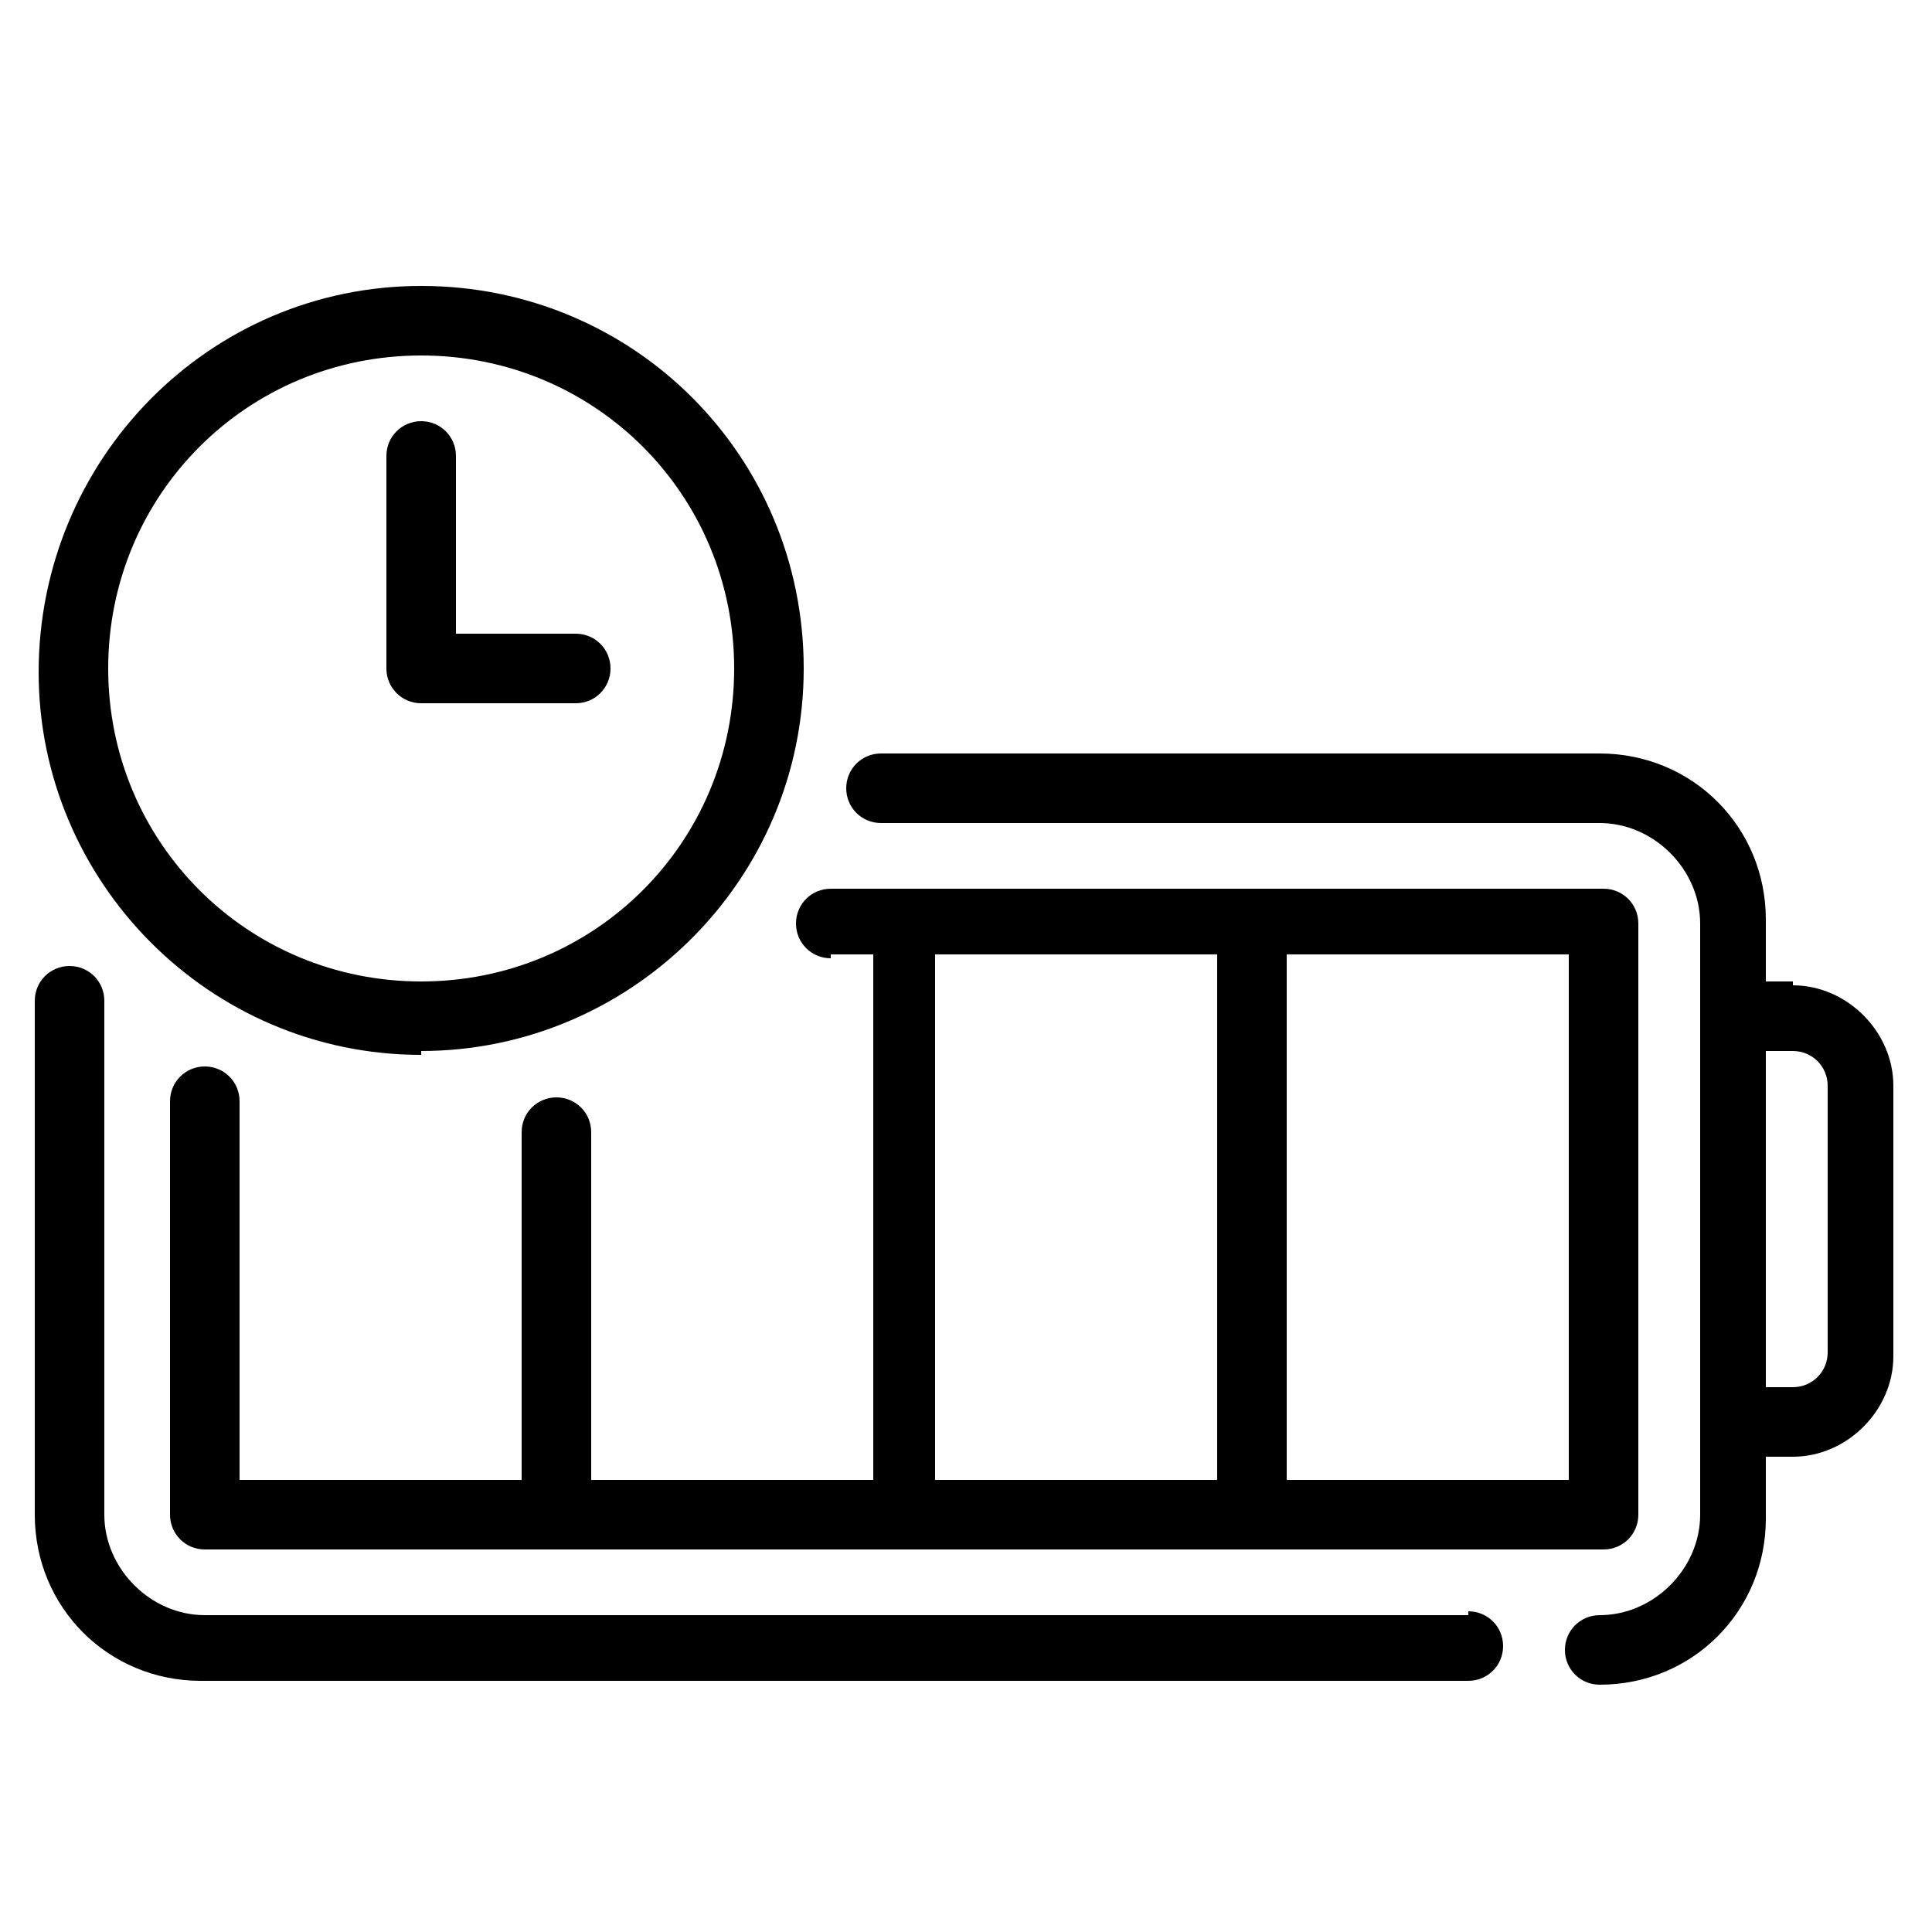 <?xml version="1.0" encoding="UTF-8"?>
<svg xmlns="http://www.w3.org/2000/svg" id="line" version="1.1" viewBox="0 0 50 50">
  <defs>
    <style>
      .cls-1 {
        fill: #000;
        stroke-width: 0px;
      }
    </style>
  </defs>
  <path class="cls-1" d="M38,41.8H5.3c-1.4,0-2.6-1.2-2.6-2.6v-13.3c0-.5-.4-.9-.9-.9s-.9.4-.9.9v13.3c0,2.4,1.9,4.3,4.3,4.3h32.8c.5,0,.9-.4.9-.9s-.4-.9-.9-.9Z"></path>
  <path class="cls-1" d="M21.5,24.7h1.1v13.6h-7.3v-9c0-.5-.4-.9-.9-.9s-.9.4-.9.9v9h-7.3v-9.8c0-.5-.4-.9-.9-.9s-.9.4-.9.9v10.7c0,.5.4.9.9.9h36.2c.5,0,.9-.4.9-.9v-15.3c0-.5-.4-.9-.9-.9h-20c-.5,0-.9.4-.9.9s.4.9.9.9ZM33.3,24.7h7.3v13.6h-7.3v-13.6ZM24.2,24.7h7.3v13.6h-7.3v-13.6Z"></path>
  <path class="cls-1" d="M46.4,25.4h-.7v-1.6c0-2.4-1.9-4.3-4.3-4.3h-18.6c-.5,0-.9.4-.9.9s.4.9.9.9h18.6c1.4,0,2.6,1.2,2.6,2.6v15.3c0,1.4-1.2,2.6-2.6,2.6-.5,0-.9.4-.9.9s.4.9.9.9c2.4,0,4.3-1.9,4.3-4.3v-1.6h.7c1.4,0,2.6-1.2,2.6-2.6v-7c0-1.4-1.2-2.6-2.6-2.6ZM47.3,35c0,.5-.4.9-.9.9h-.7v-8.7h.7c.5,0,.9.4.9.9v7Z"></path>
  <path class="cls-1" d="M10.9,27.2c5.4,0,9.9-4.4,9.9-9.9s-4.4-9.9-9.9-9.9S1,11.9,1,17.4c0,5.4,4.4,9.9,9.9,9.9ZM10.9,9.2c4.5,0,8.1,3.6,8.1,8.1s-3.6,8.1-8.1,8.1-8.1-3.6-8.1-8.1c0-4.5,3.6-8.1,8.1-8.1Z"></path>
  <path class="cls-1" d="M10.9,18.2h4c.5,0,.9-.4.9-.9s-.4-.9-.9-.9h-3.1v-4.6c0-.5-.4-.9-.9-.9s-.9.4-.9.9v5.5c0,.5.4.9.9.9Z"></path>
</svg>
